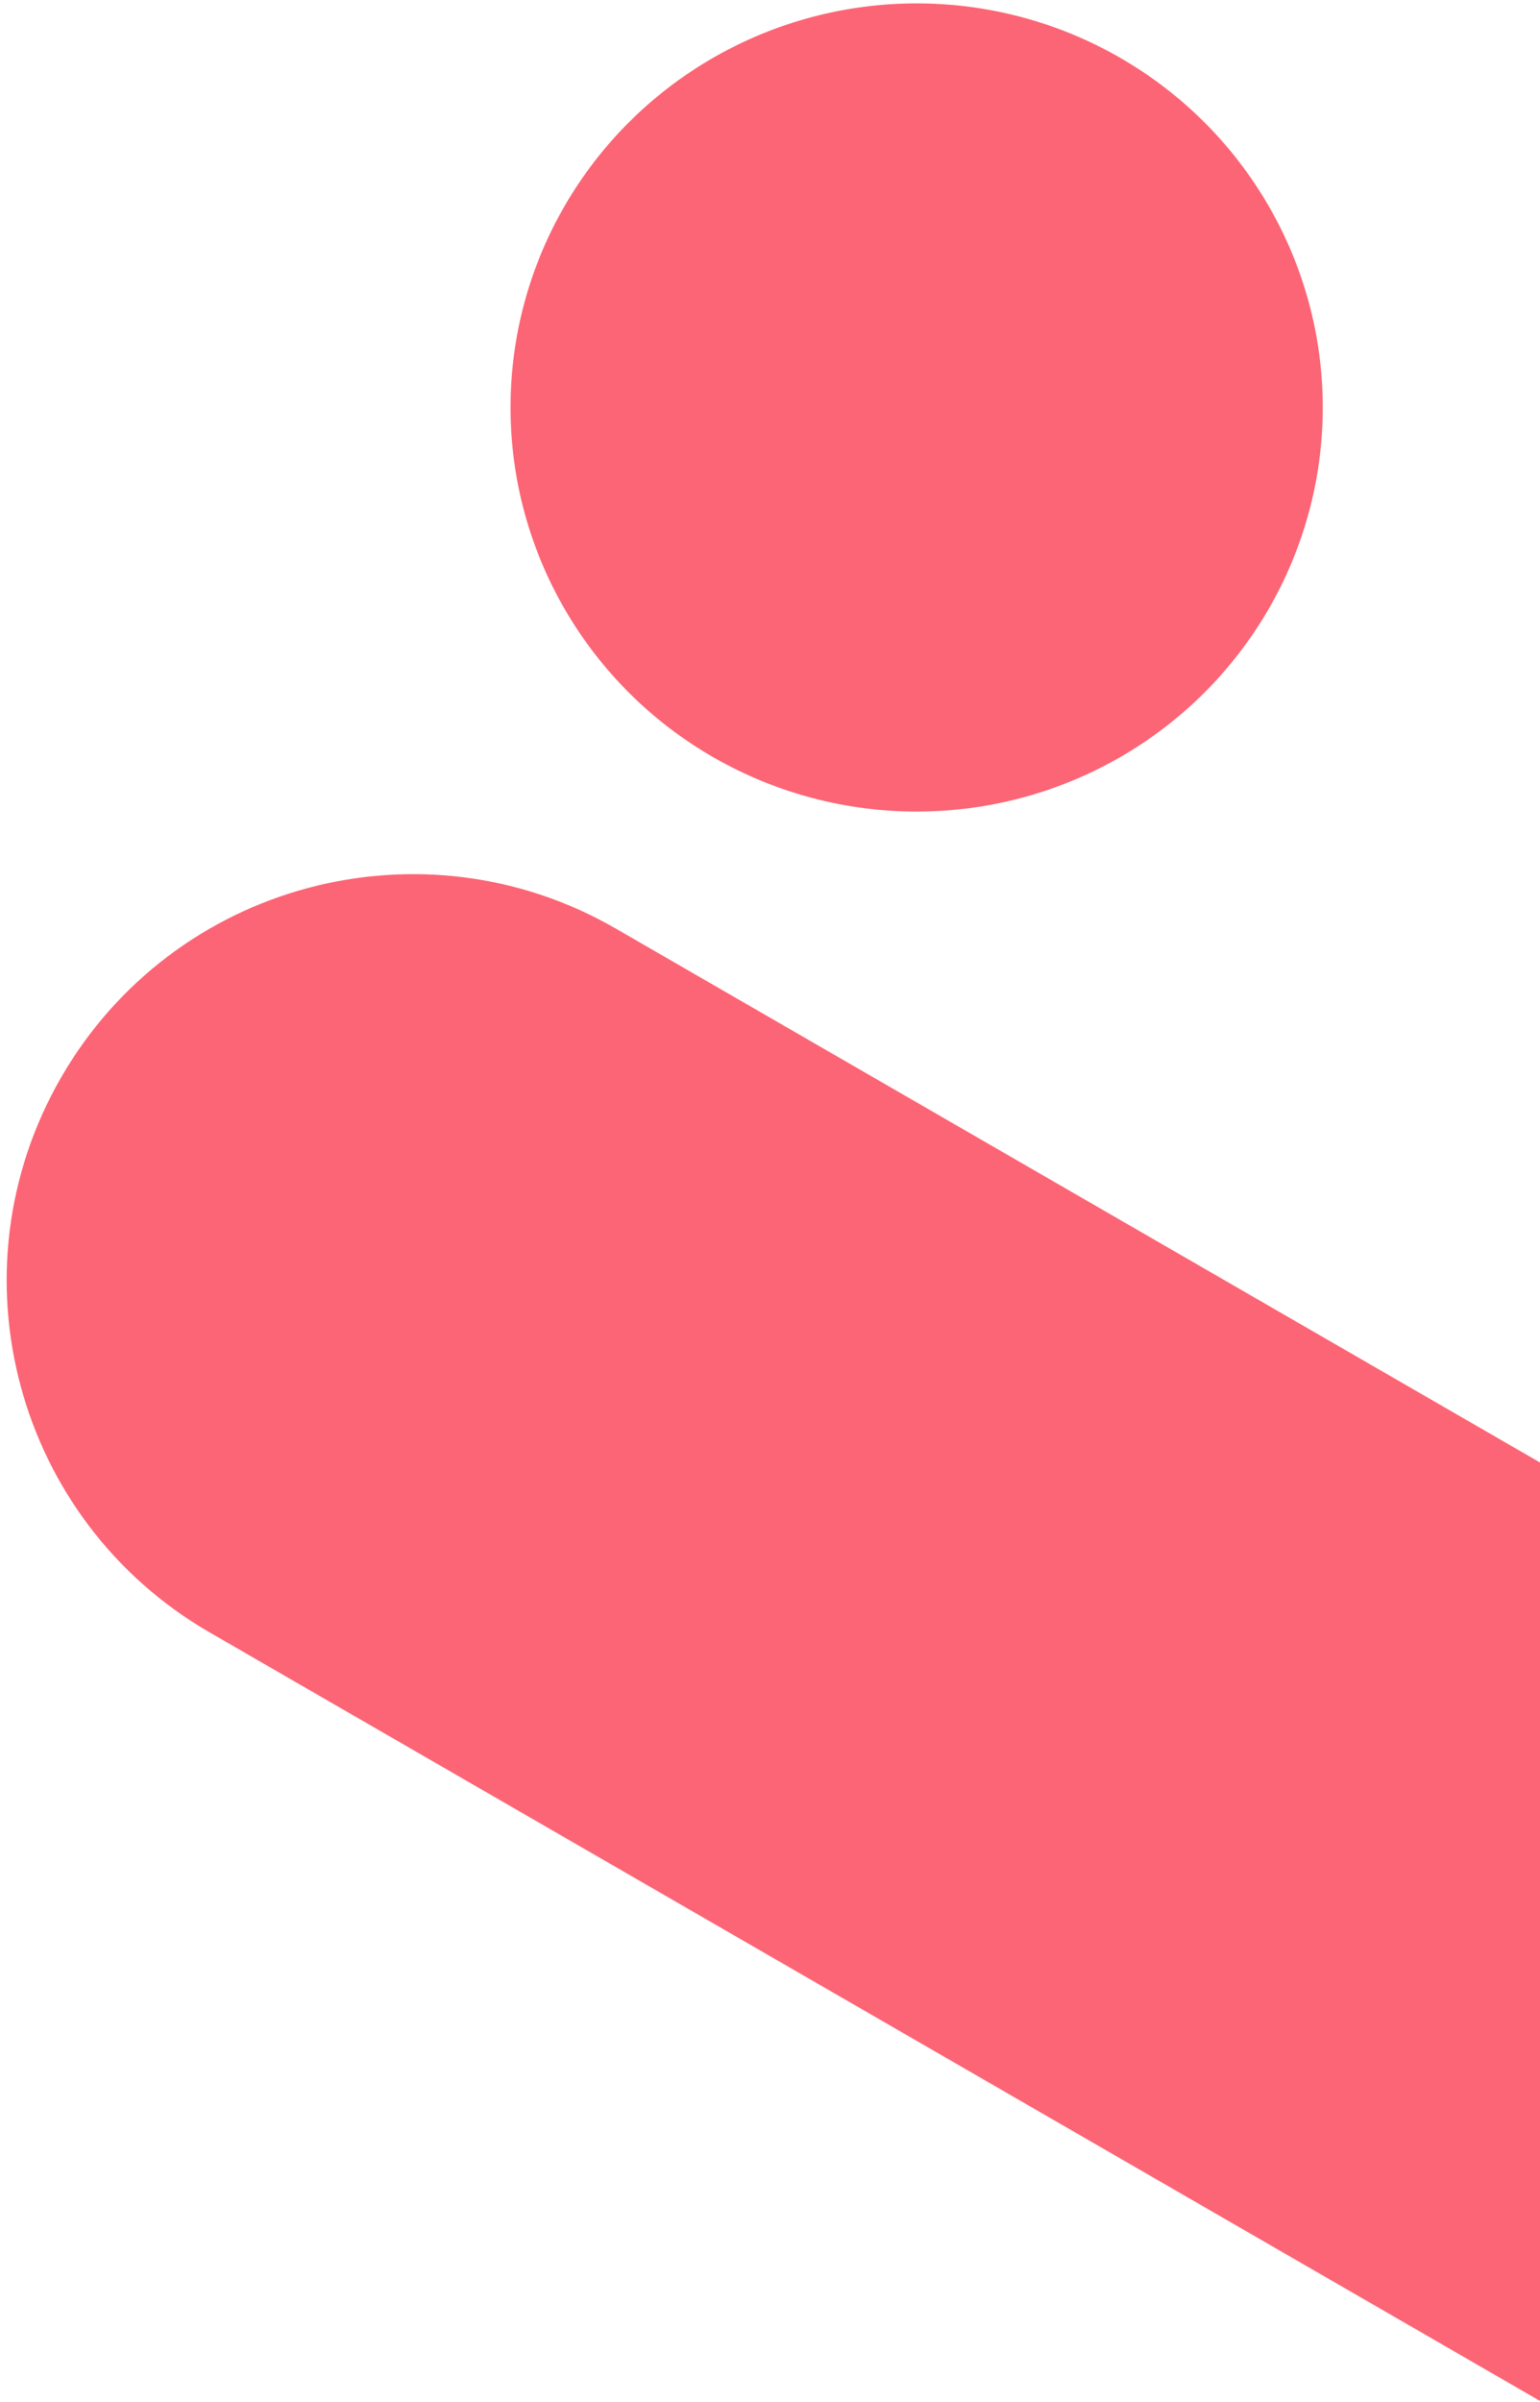 <svg width="340" height="530" viewBox="0 0 340 530" fill="none" xmlns="http://www.w3.org/2000/svg">
<g clip-path="url(#clip0_3045_17450)">
<path d="M46.32 360.204C3.435 335.444 -11.258 280.607 13.502 237.722V237.722C38.261 194.837 93.098 180.144 135.984 204.903L522.147 427.855L432.484 583.156L46.32 360.204Z" fill="#FC6575"/>
<ellipse cx="202.376" cy="89.909" rx="89.663" ry="89.159" fill="#FC6575"/>
<mask id="mask0_3045_17450" style="mask-type:alpha" maskUnits="userSpaceOnUse" x="112" y="0" width="181" height="180">
<ellipse cx="202.376" cy="89.909" rx="89.663" ry="89.159" fill="#FC6575"/>
</mask>
<g mask="url(#mask0_3045_17450)">
</g>
</g>
<defs>
<clipPath id="clip0_3045_17450">
<rect width="340" height="530" fill="white"/>
</clipPath>
</defs>
</svg>
